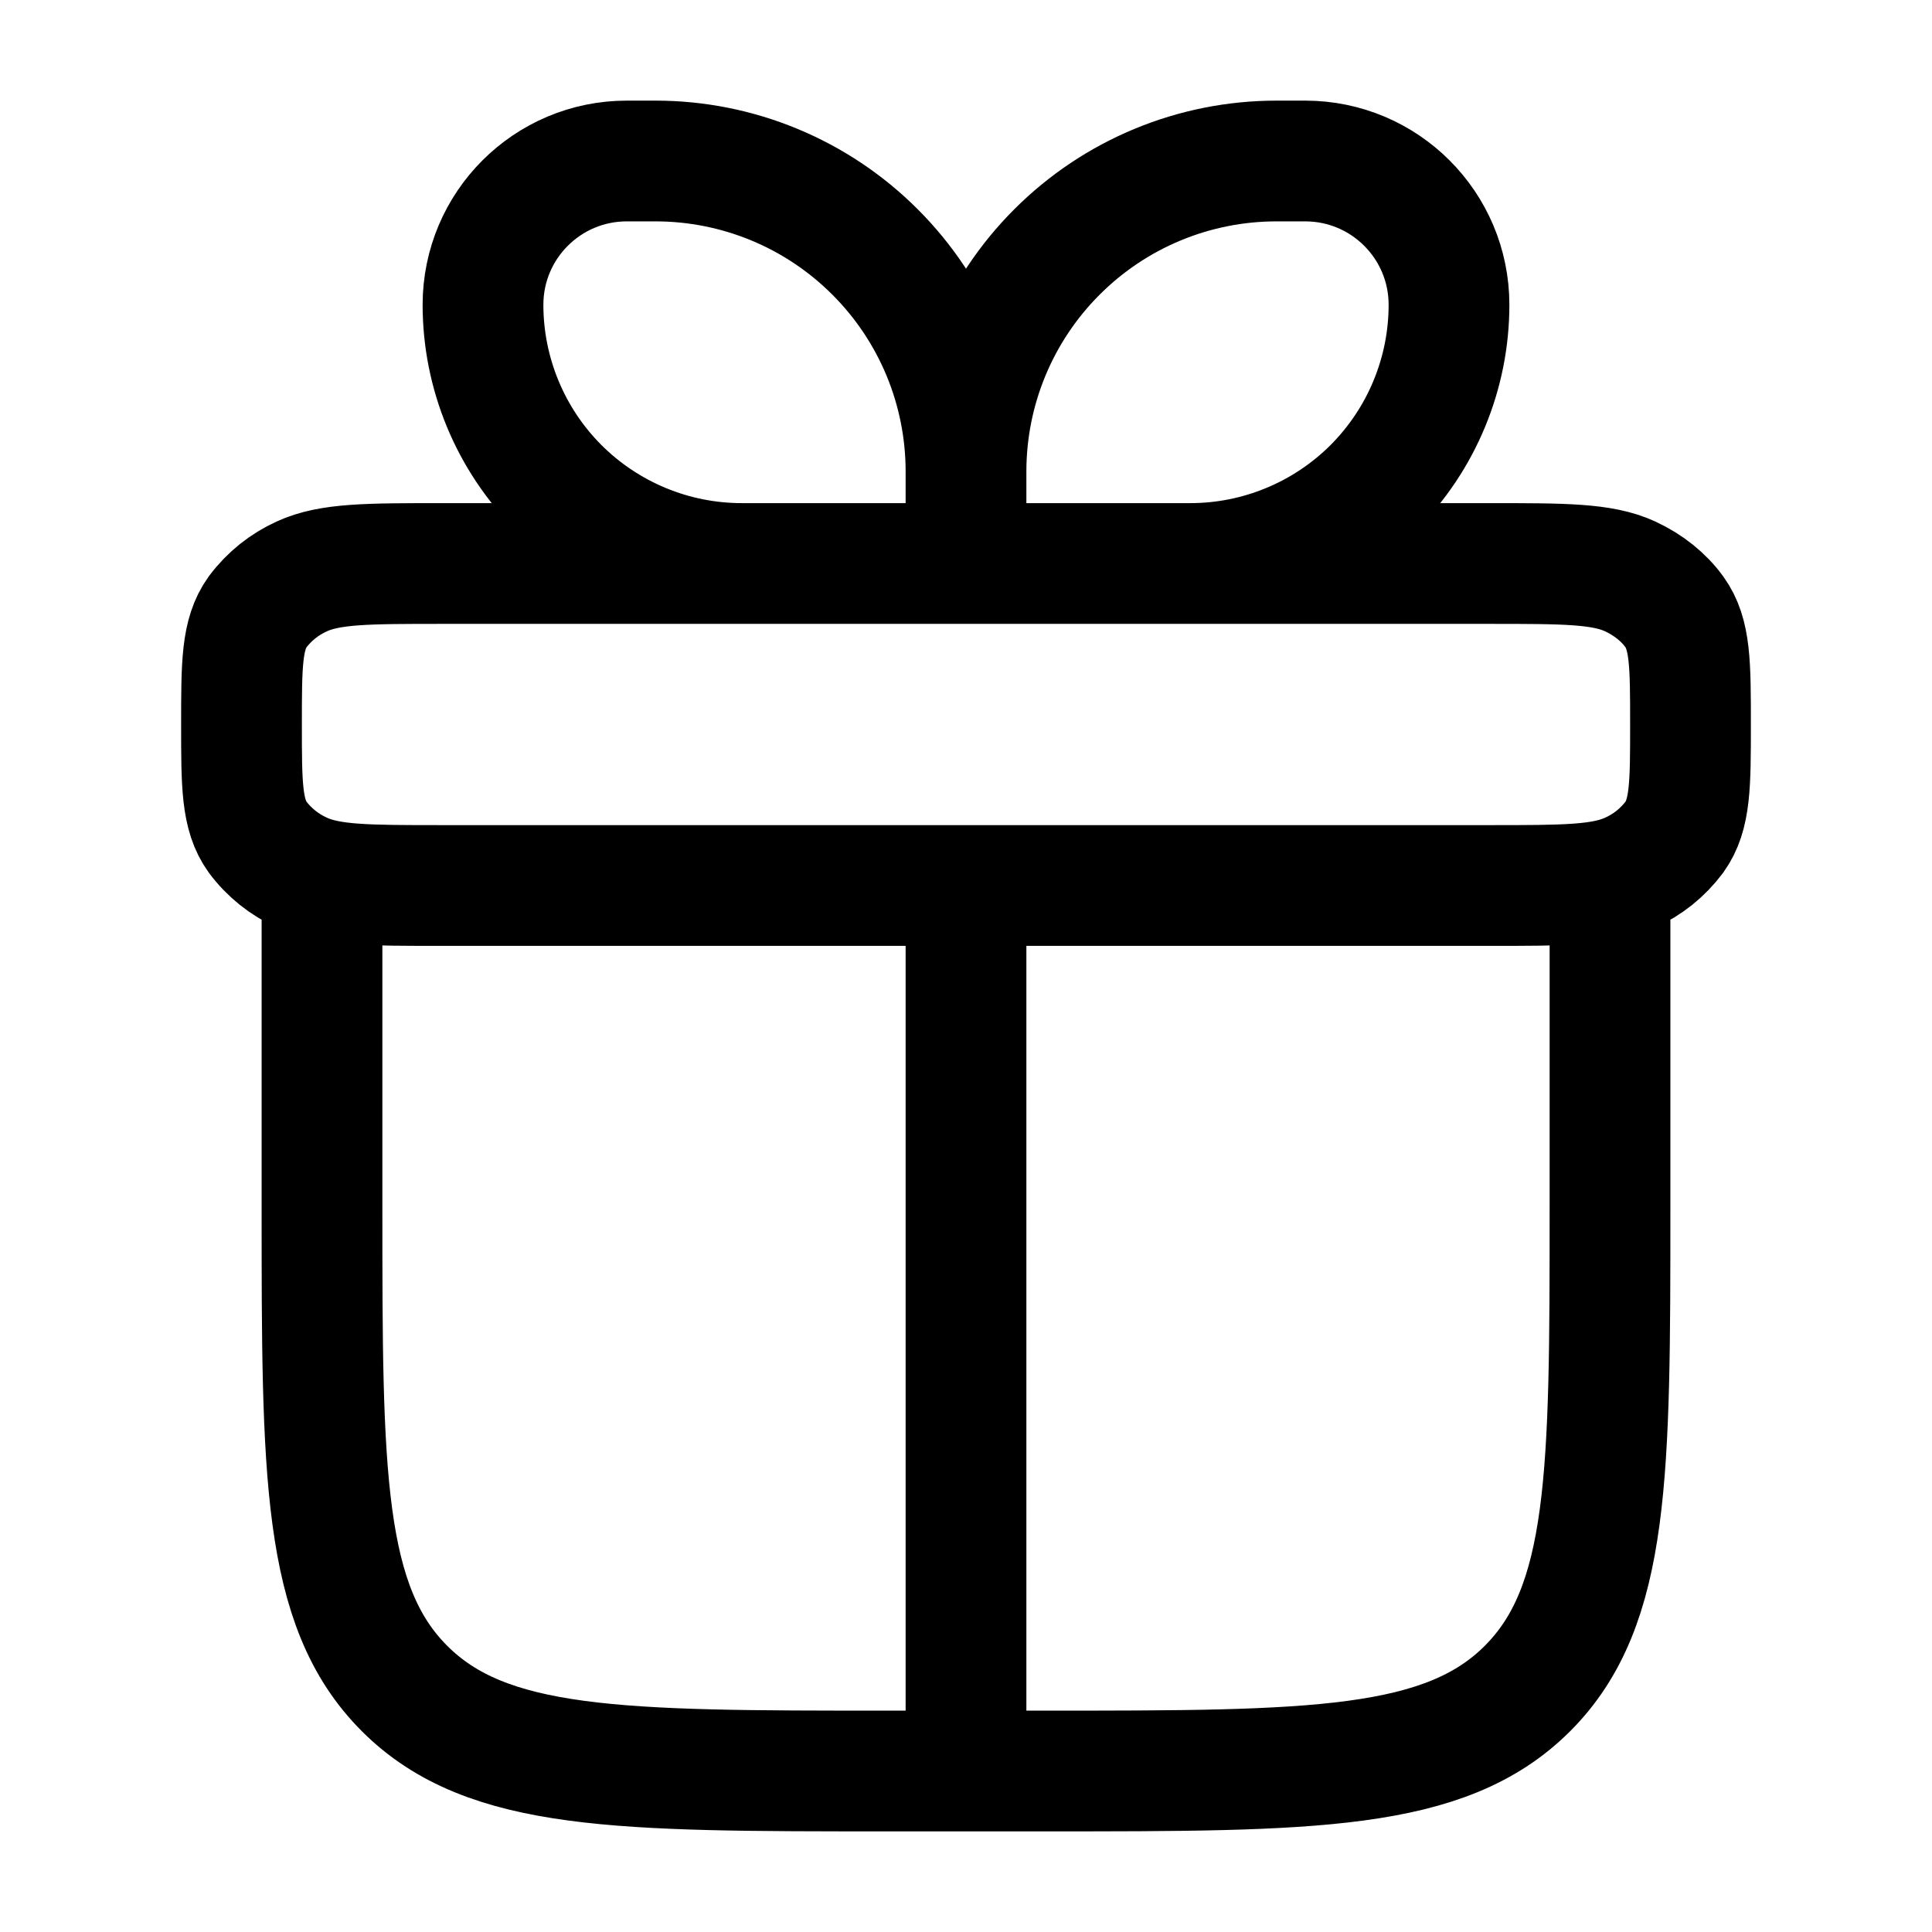 <?xml version="1.0" encoding="UTF-8"?> <svg xmlns="http://www.w3.org/2000/svg" width="24" height="24" viewBox="0 0 24 24" fill="none"><path d="M4 11V15C4 18.3 4 19.95 5.025 20.975C6.05 22 7.7 22 11 22H13C16.3 22 17.95 22 18.975 20.975C20 19.95 20 18.3 20 15V11M12 5.857C12 4.834 11.594 3.853 10.87 3.13C10.147 2.406 9.166 2 8.143 2H7.786C6.8 2 6 2.799 6 3.786C6 4.638 6.339 5.456 6.941 6.059C7.544 6.661 8.362 7 9.214 7H12M12 5.857V7M12 5.857C12 4.834 12.406 3.853 13.13 3.13C13.853 2.406 14.834 2 15.857 2H16.214C17.2 2 18 2.799 18 3.786C18 4.208 17.917 4.626 17.755 5.016C17.594 5.406 17.357 5.76 17.059 6.059C16.76 6.357 16.406 6.594 16.016 6.755C15.626 6.917 15.208 7 14.786 7H12M12 11V22M3 9C3 8.252 3 7.878 3.201 7.6C3.344 7.409 3.533 7.258 3.75 7.16C4.098 7 4.565 7 5.5 7H18.5C19.435 7 19.902 7 20.25 7.16C20.478 7.266 20.667 7.418 20.799 7.6C21 7.878 21 8.252 21 9C21 9.748 21 10.121 20.799 10.4C20.656 10.591 20.468 10.742 20.25 10.84C19.902 11 19.435 11 18.5 11H5.5C4.565 11 4.098 11 3.75 10.84C3.533 10.742 3.344 10.591 3.201 10.4C3 10.121 3 9.748 3 9Z" stroke="black" stroke-width="1.5" stroke-linecap="round" stroke-linejoin="round"></path></svg> 